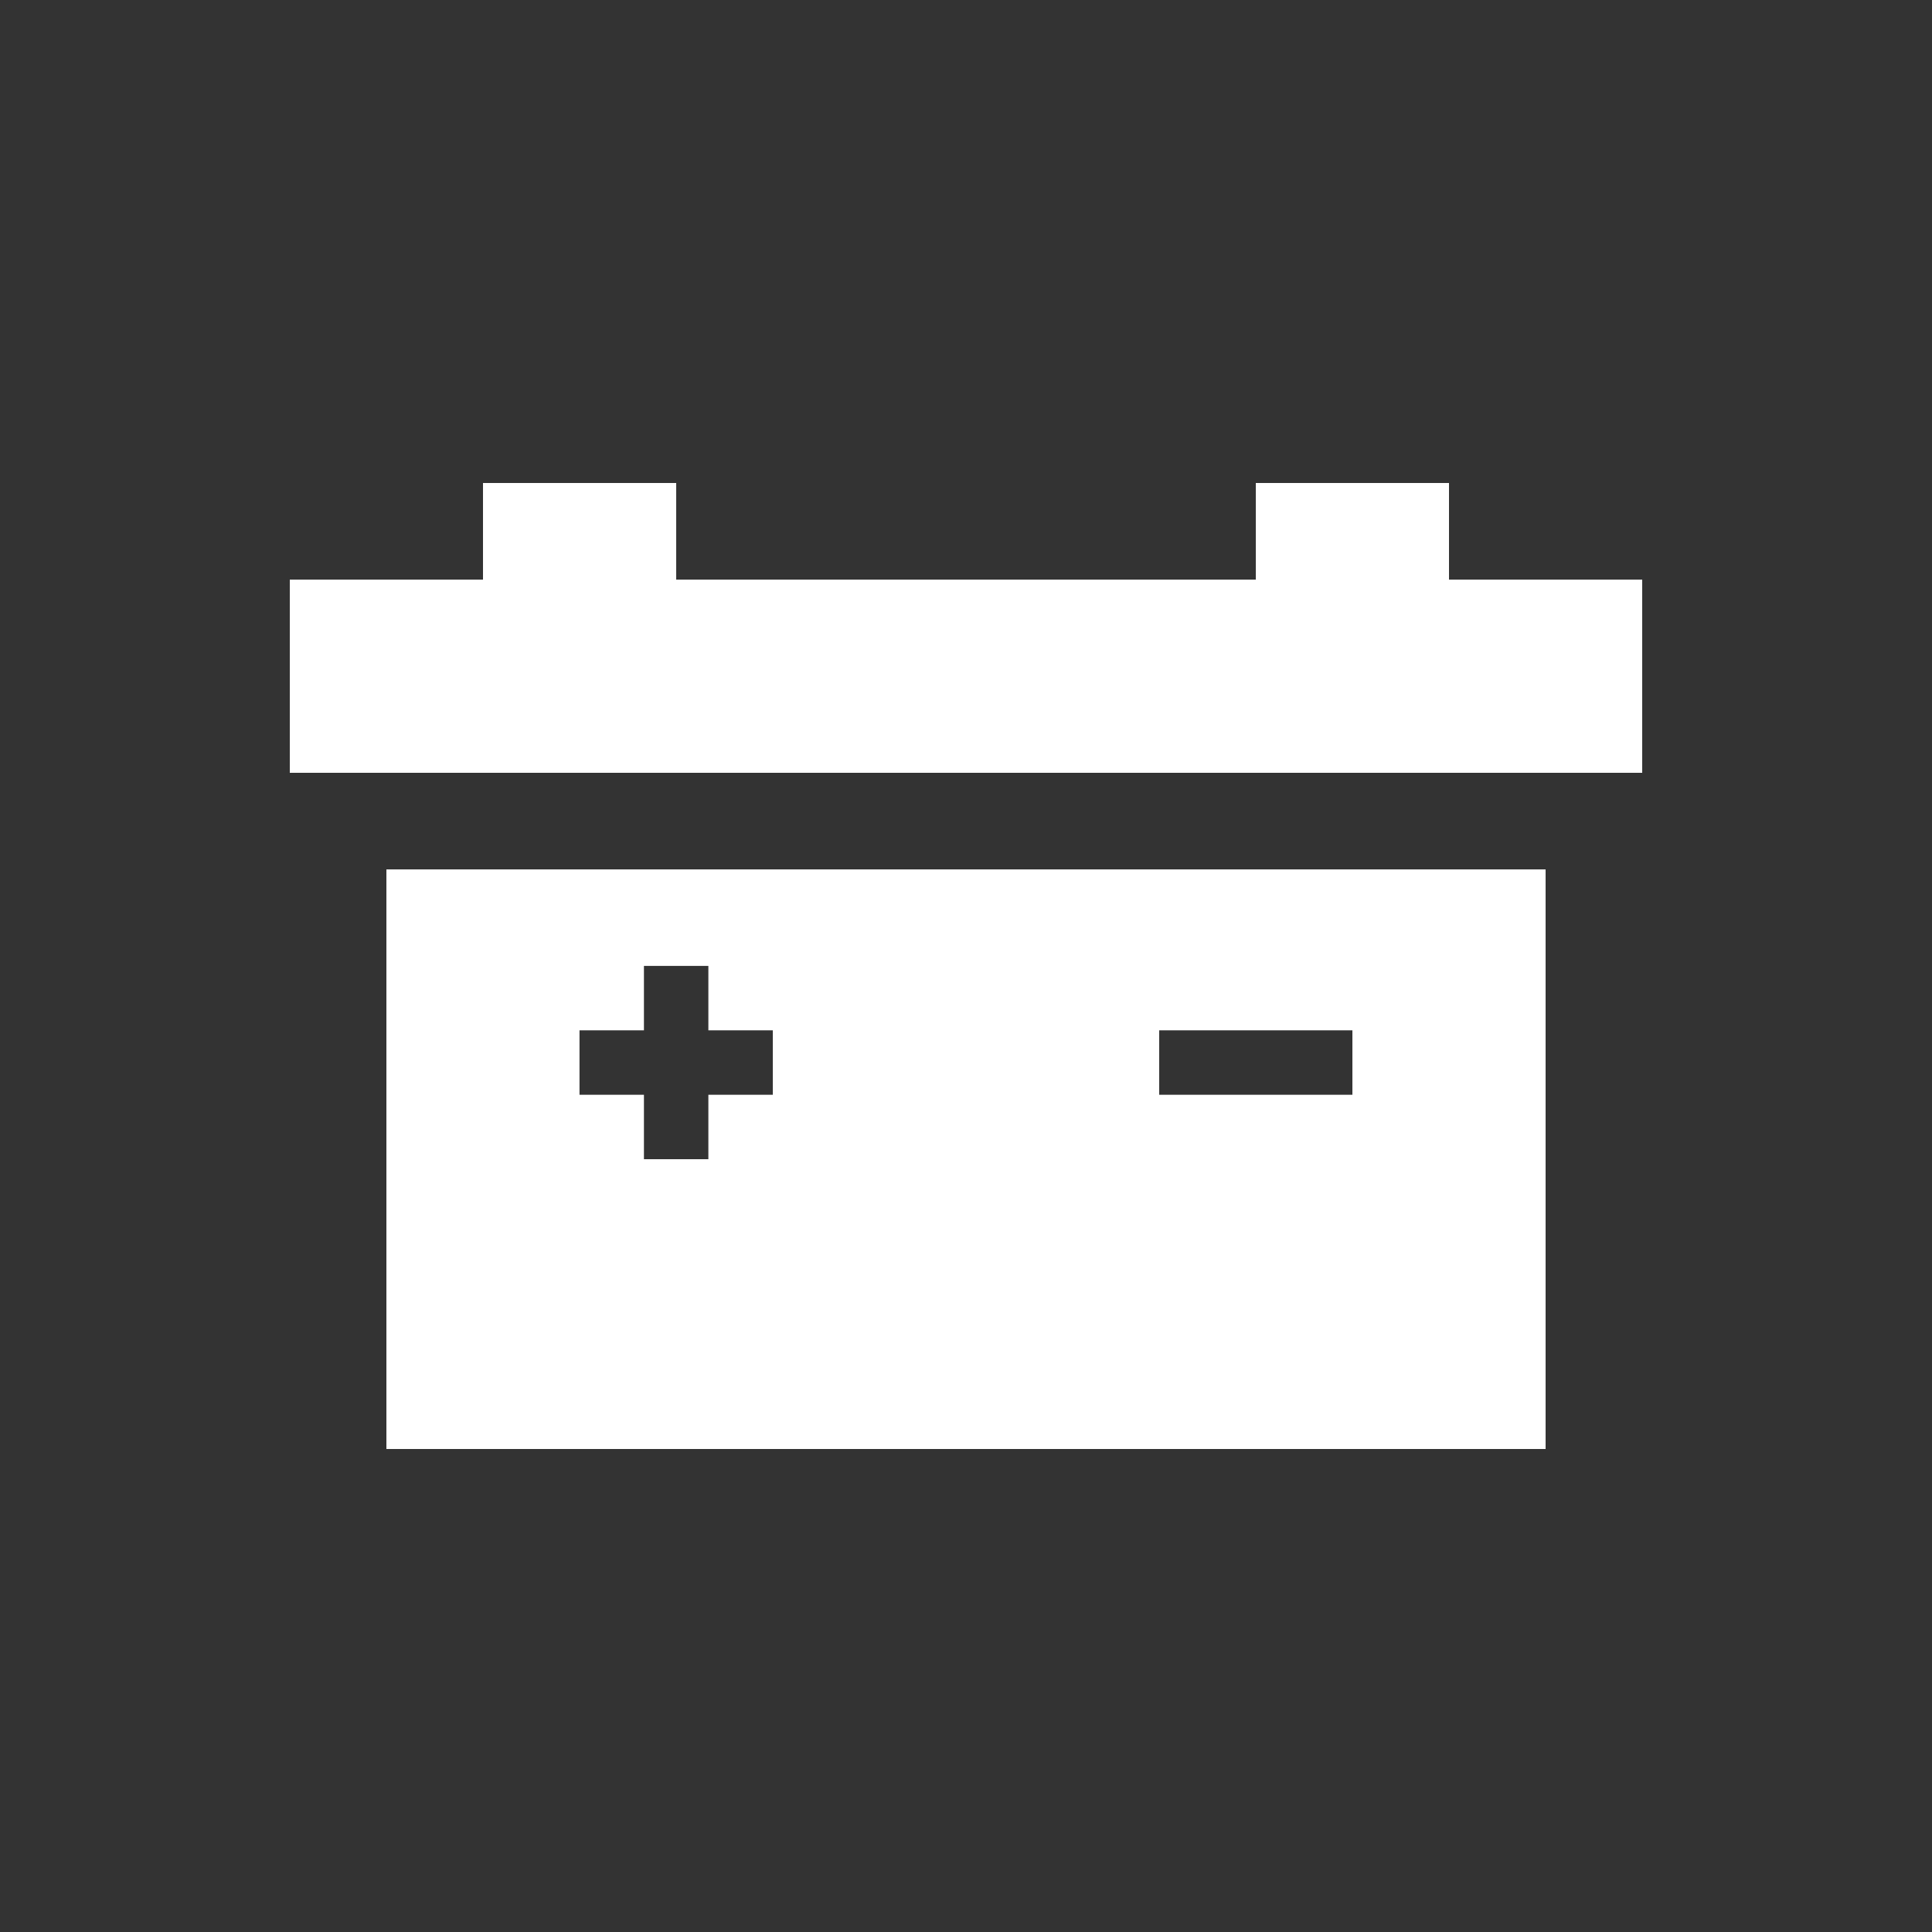 <?xml version="1.0" encoding="UTF-8"?><svg id="Layer_1" xmlns="http://www.w3.org/2000/svg" viewBox="0 0 200 200"><rect x="0" y="0" width="200" height="200" fill="#333333" stroke="none"/><defs><style>.cls-1{fill:#fff;stroke-width:0px;}</style></defs><polygon class="cls-1" points="150 60 150 50 130 50 130 60 70 60 70 50 50 50 50 60 30 60 30 80 170 80 170 60 150 60"/><path class="cls-1" d="m40,90v60h120v-60H40Zm40,23.33h-6.67v6.67h-6.67v-6.67h-6.67v-6.67h6.67v-6.67h6.67v6.67h6.67v6.67Zm60,0h-20v-6.67h20v6.67Z"/></svg>